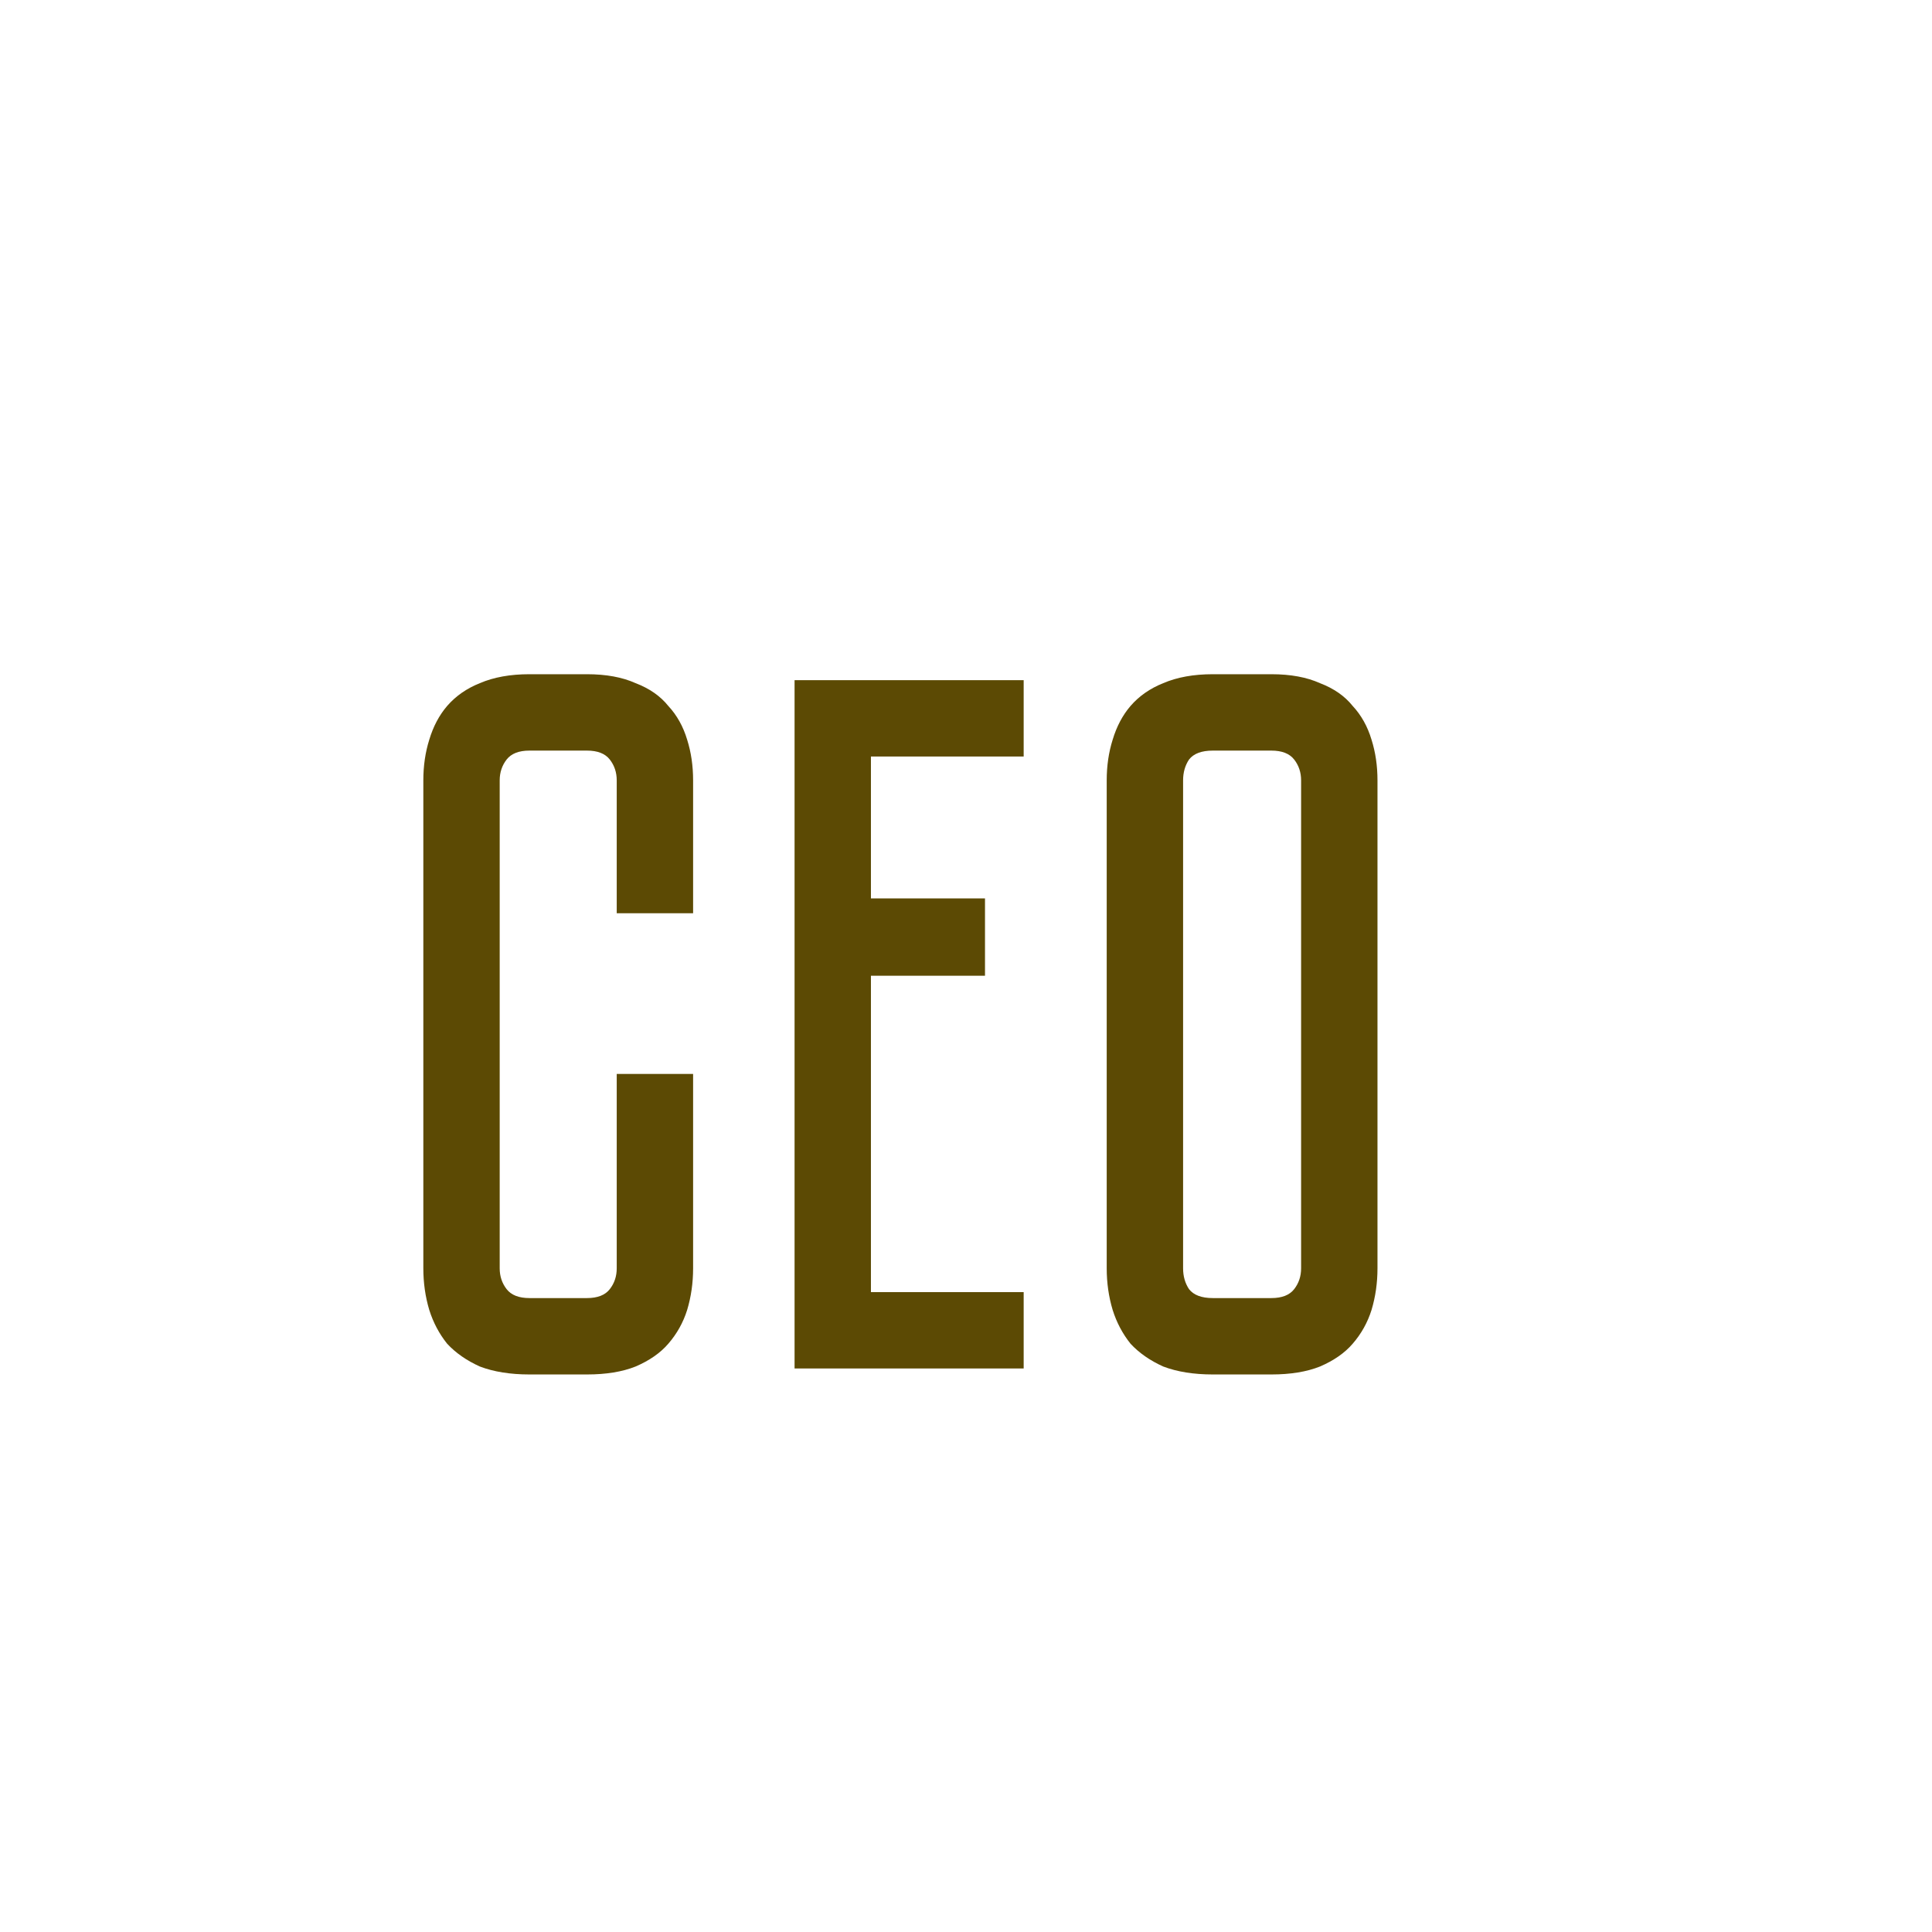 <svg width="120" height="120" viewBox="0 0 120 120" fill="none" xmlns="http://www.w3.org/2000/svg"><g clip-path="url(#clip0_604_10088)"><path d="M38.306 66.704H43.05V78.778C43.05 79.681 42.927 80.544 42.68 81.365C42.434 82.146 42.044 82.844 41.51 83.46C41.017 84.035 40.339 84.507 39.477 84.877C38.655 85.205 37.649 85.37 36.458 85.37H32.885C31.694 85.37 30.668 85.205 29.805 84.877C28.984 84.507 28.306 84.035 27.772 83.46C27.279 82.844 26.91 82.146 26.663 81.365C26.417 80.544 26.294 79.681 26.294 78.778V48.469C26.294 47.565 26.417 46.724 26.663 45.943C26.91 45.122 27.279 44.424 27.772 43.849C28.306 43.233 28.984 42.76 29.805 42.432C30.668 42.062 31.694 41.877 32.885 41.877H36.458C37.649 41.877 38.655 42.062 39.477 42.432C40.339 42.76 41.017 43.233 41.51 43.849C42.044 44.424 42.434 45.122 42.68 45.943C42.927 46.724 43.05 47.565 43.05 48.469V56.724H38.306V48.469C38.306 47.976 38.163 47.545 37.875 47.175C37.588 46.806 37.115 46.621 36.458 46.621H32.885C32.228 46.621 31.756 46.806 31.468 47.175C31.181 47.545 31.037 47.976 31.037 48.469V78.778C31.037 79.271 31.181 79.702 31.468 80.072C31.756 80.441 32.228 80.626 32.885 80.626H36.458C37.115 80.626 37.588 80.441 37.875 80.072C38.163 79.702 38.306 79.271 38.306 78.778V66.704ZM63.582 42.247V46.99H54.095V55.8H61.18V60.605H54.095V80.257H63.582V85H49.352V42.247H63.582ZM78.966 41.877C80.157 41.877 81.163 42.062 81.985 42.432C82.847 42.76 83.525 43.233 84.018 43.849C84.552 44.424 84.942 45.122 85.188 45.943C85.435 46.724 85.558 47.565 85.558 48.469V78.778C85.558 79.681 85.435 80.544 85.188 81.365C84.942 82.146 84.552 82.844 84.018 83.46C83.525 84.035 82.847 84.507 81.985 84.877C81.163 85.205 80.157 85.37 78.966 85.37H75.332C74.141 85.37 73.114 85.205 72.251 84.877C71.43 84.507 70.752 84.035 70.219 83.46C69.726 82.844 69.356 82.146 69.11 81.365C68.863 80.544 68.74 79.681 68.74 78.778V48.469C68.74 47.565 68.863 46.724 69.11 45.943C69.356 45.122 69.726 44.424 70.219 43.849C70.752 43.233 71.43 42.76 72.251 42.432C73.114 42.062 74.141 41.877 75.332 41.877H78.966ZM78.966 80.626C79.623 80.626 80.096 80.441 80.383 80.072C80.671 79.702 80.814 79.271 80.814 78.778V48.469C80.814 47.976 80.671 47.545 80.383 47.175C80.096 46.806 79.623 46.621 78.966 46.621H75.332C74.633 46.621 74.141 46.806 73.853 47.175C73.607 47.545 73.484 47.976 73.484 48.469V78.778C73.484 79.271 73.607 79.702 73.853 80.072C74.141 80.441 74.633 80.626 75.332 80.626H78.966Z" fill="#5C4A04"/></g><defs><clipPath id="clip0_604_10088"><rect width="120" height="120" fill="white"/></clipPath></defs></svg>